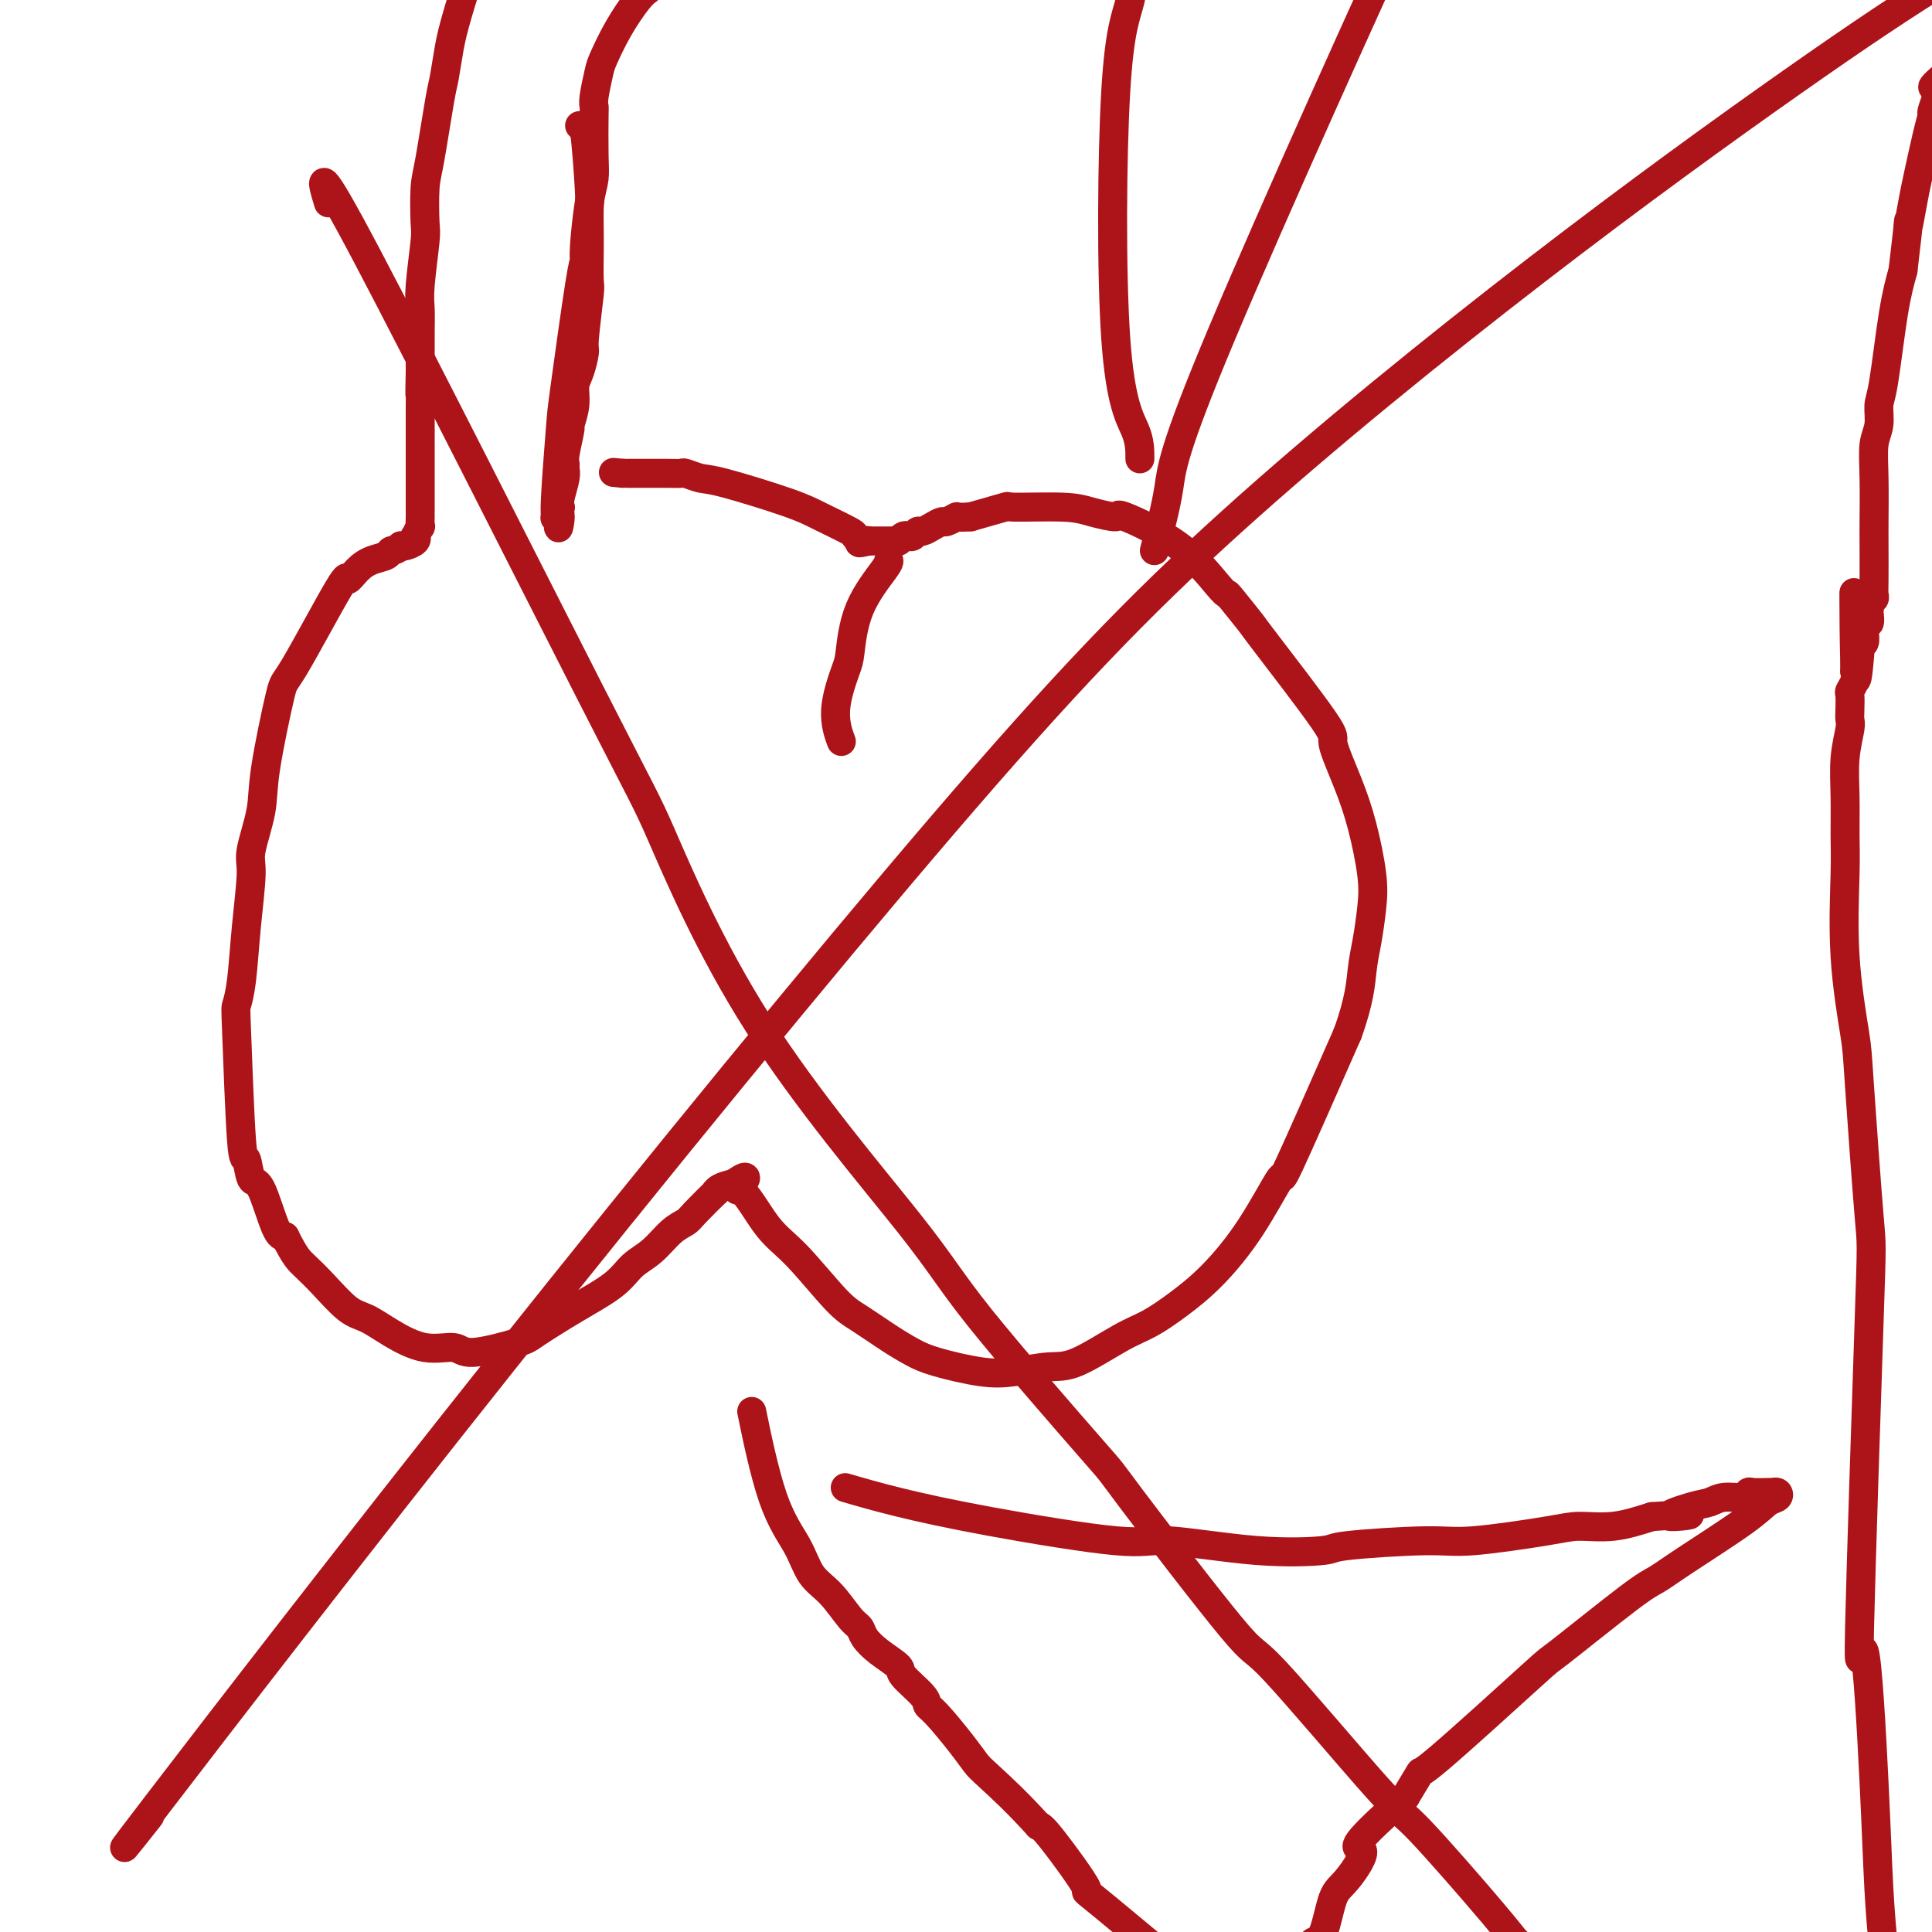 <svg viewBox='0 0 400 400' version='1.1' xmlns='http://www.w3.org/2000/svg' xmlns:xlink='http://www.w3.org/1999/xlink'><g fill='none' stroke='#AD1419' stroke-width='6' stroke-linecap='round' stroke-linejoin='round'><path d='M120,26c0.000,0.000 1.000,1.000 1,1'/><path d='M121,27c0.381,2.701 0.834,8.952 1,12c0.166,3.048 0.046,2.893 0,4c-0.046,1.107 -0.016,3.477 0,5c0.016,1.523 0.019,2.198 0,4c-0.019,1.802 -0.060,4.730 0,6c0.060,1.270 0.222,0.881 0,3c-0.222,2.119 -0.829,6.747 -1,9c-0.171,2.253 0.094,2.132 0,3c-0.094,0.868 -0.546,2.725 -1,4c-0.454,1.275 -0.910,1.966 -1,3c-0.090,1.034 0.186,2.410 0,4c-0.186,1.590 -0.835,3.396 -1,4c-0.165,0.604 0.153,0.008 0,1c-0.153,0.992 -0.777,3.571 -1,5c-0.223,1.429 -0.046,1.706 0,2c0.046,0.294 -0.039,0.605 0,1c0.039,0.395 0.203,0.876 0,2c-0.203,1.124 -0.772,2.893 -1,4c-0.228,1.107 -0.114,1.554 0,2'/><path d='M116,105c-0.866,7.262 -0.033,3.417 0,2c0.033,-1.417 -0.736,-0.407 -1,0c-0.264,0.407 -0.022,0.210 0,0c0.022,-0.210 -0.176,-0.434 0,-4c0.176,-3.566 0.726,-10.476 1,-14c0.274,-3.524 0.272,-3.664 1,-9c0.728,-5.336 2.185,-15.869 3,-21c0.815,-5.131 0.989,-4.861 1,-5c0.011,-0.139 -0.141,-0.689 0,-3c0.141,-2.311 0.574,-6.384 1,-9c0.426,-2.616 0.845,-3.776 1,-5c0.155,-1.224 0.045,-2.513 0,-5c-0.045,-2.487 -0.024,-6.172 0,-8c0.024,-1.828 0.053,-1.799 0,-2c-0.053,-0.201 -0.187,-0.631 0,-2c0.187,-1.369 0.695,-3.677 1,-5c0.305,-1.323 0.408,-1.661 1,-3c0.592,-1.339 1.674,-3.678 3,-6c1.326,-2.322 2.895,-4.625 4,-6c1.105,-1.375 1.744,-1.821 2,-2c0.256,-0.179 0.128,-0.089 0,0'/><path d='M100,-14c-1.913,6.021 -3.826,12.043 -5,16c-1.174,3.957 -1.611,5.850 -2,8c-0.389,2.150 -0.732,4.558 -1,6c-0.268,1.442 -0.463,1.917 -1,5c-0.537,3.083 -1.416,8.775 -2,12c-0.584,3.225 -0.875,3.982 -1,6c-0.125,2.018 -0.086,5.298 0,7c0.086,1.702 0.219,1.825 0,4c-0.219,2.175 -0.791,6.403 -1,9c-0.209,2.597 -0.056,3.563 0,5c0.056,1.437 0.015,3.344 0,5c-0.015,1.656 -0.004,3.061 0,4c0.004,0.939 0.001,1.411 0,2c-0.001,0.589 -0.001,1.294 0,2'/><path d='M87,77c-0.155,6.641 -0.041,4.244 0,4c0.041,-0.244 0.011,1.666 0,3c-0.011,1.334 -0.003,2.092 0,3c0.003,0.908 0.001,1.967 0,3c-0.001,1.033 -0.000,2.042 0,3c0.000,0.958 0.000,1.867 0,3c-0.000,1.133 -0.000,2.490 0,3c0.000,0.510 0.000,0.173 0,1c-0.000,0.827 -0.000,2.818 0,4c0.000,1.182 0.001,1.554 0,2c-0.001,0.446 -0.004,0.964 0,1c0.004,0.036 0.015,-0.412 0,0c-0.015,0.412 -0.055,1.682 0,2c0.055,0.318 0.204,-0.318 0,0c-0.204,0.318 -0.762,1.588 -1,2c-0.238,0.412 -0.157,-0.034 0,0c0.157,0.034 0.388,0.548 0,1c-0.388,0.452 -1.397,0.844 -2,1c-0.603,0.156 -0.802,0.078 -1,0'/><path d='M83,113c-1.049,1.105 -1.672,0.866 -2,1c-0.328,0.134 -0.360,0.641 -1,1c-0.640,0.359 -1.888,0.571 -3,1c-1.112,0.429 -2.089,1.076 -3,2c-0.911,0.924 -1.758,2.125 -2,2c-0.242,-0.125 0.119,-1.577 -2,2c-2.119,3.577 -6.719,12.183 -9,16c-2.281,3.817 -2.242,2.843 -3,6c-0.758,3.157 -2.311,10.443 -3,15c-0.689,4.557 -0.513,6.385 -1,9c-0.487,2.615 -1.637,6.018 -2,8c-0.363,1.982 0.060,2.543 0,5c-0.060,2.457 -0.601,6.812 -1,11c-0.399,4.188 -0.654,8.211 -1,11c-0.346,2.789 -0.784,4.346 -1,5c-0.216,0.654 -0.211,0.406 0,6c0.211,5.594 0.626,17.030 1,22c0.374,4.970 0.705,3.475 1,4c0.295,0.525 0.553,3.068 1,4c0.447,0.932 1.082,0.251 2,2c0.918,1.749 2.119,5.928 3,8c0.881,2.072 1.440,2.036 2,2'/><path d='M59,256c2.124,4.285 2.932,4.999 4,6c1.068,1.001 2.394,2.290 4,4c1.606,1.710 3.491,3.840 5,5c1.509,1.160 2.642,1.350 4,2c1.358,0.650 2.942,1.761 5,3c2.058,1.239 4.591,2.605 7,3c2.409,0.395 4.693,-0.182 6,0c1.307,0.182 1.638,1.123 4,1c2.362,-0.123 6.757,-1.310 9,-2c2.243,-0.690 2.336,-0.882 4,-2c1.664,-1.118 4.899,-3.160 8,-5c3.101,-1.840 6.067,-3.477 8,-5c1.933,-1.523 2.833,-2.933 4,-4c1.167,-1.067 2.601,-1.790 4,-3c1.399,-1.210 2.763,-2.908 4,-4c1.237,-1.092 2.347,-1.578 3,-2c0.653,-0.422 0.849,-0.782 2,-2c1.151,-1.218 3.257,-3.296 4,-4c0.743,-0.704 0.123,-0.036 0,0c-0.123,0.036 0.251,-0.561 1,-1c0.749,-0.439 1.875,-0.719 3,-1'/><path d='M152,245c4.097,-2.986 1.838,0.050 1,1c-0.838,0.950 -0.257,-0.186 1,1c1.257,1.186 3.189,4.694 5,7c1.811,2.306 3.503,3.408 6,6c2.497,2.592 5.801,6.672 8,9c2.199,2.328 3.293,2.904 5,4c1.707,1.096 4.025,2.711 6,4c1.975,1.289 3.606,2.250 5,3c1.394,0.750 2.553,1.287 5,2c2.447,0.713 6.184,1.600 9,2c2.816,0.400 4.713,0.313 7,0c2.287,-0.313 4.966,-0.851 7,-1c2.034,-0.149 3.423,0.092 6,-1c2.577,-1.092 6.343,-3.517 9,-5c2.657,-1.483 4.206,-2.023 6,-3c1.794,-0.977 3.835,-2.389 6,-4c2.165,-1.611 4.456,-3.421 7,-6c2.544,-2.579 5.342,-5.928 8,-10c2.658,-4.072 5.177,-8.865 6,-10c0.823,-1.135 -0.051,1.390 2,-3c2.051,-4.390 7.025,-15.695 12,-27'/><path d='M279,214c2.490,-6.850 2.714,-10.475 3,-13c0.286,-2.525 0.633,-3.949 1,-6c0.367,-2.051 0.755,-4.729 1,-7c0.245,-2.271 0.347,-4.135 0,-7c-0.347,-2.865 -1.141,-6.730 -2,-10c-0.859,-3.270 -1.781,-5.943 -3,-9c-1.219,-3.057 -2.733,-6.497 -3,-8c-0.267,-1.503 0.714,-1.068 -2,-5c-2.714,-3.932 -9.122,-12.232 -12,-16c-2.878,-3.768 -2.226,-3.006 -3,-4c-0.774,-0.994 -2.972,-3.746 -4,-5c-1.028,-1.254 -0.884,-1.011 -1,-1c-0.116,0.011 -0.491,-0.210 -2,-2c-1.509,-1.790 -4.150,-5.149 -8,-8c-3.850,-2.851 -8.907,-5.194 -11,-6c-2.093,-0.806 -1.221,-0.074 -2,0c-0.779,0.074 -3.209,-0.511 -5,-1c-1.791,-0.489 -2.944,-0.884 -6,-1c-3.056,-0.116 -8.015,0.046 -10,0c-1.985,-0.046 -0.996,-0.299 -2,0c-1.004,0.299 -4.002,1.149 -7,2'/><path d='M201,107c-3.507,0.246 -2.775,-0.140 -3,0c-0.225,0.140 -1.408,0.807 -2,1c-0.592,0.193 -0.592,-0.088 -1,0c-0.408,0.088 -1.223,0.546 -2,1c-0.777,0.454 -1.517,0.905 -2,1c-0.483,0.095 -0.708,-0.167 -1,0c-0.292,0.167 -0.652,0.763 -1,1c-0.348,0.237 -0.684,0.116 -1,0c-0.316,-0.116 -0.610,-0.227 -1,0c-0.390,0.227 -0.874,0.793 -1,1c-0.126,0.207 0.107,0.055 0,0c-0.107,-0.055 -0.555,-0.015 -1,0c-0.445,0.015 -0.889,0.004 -1,0c-0.111,-0.004 0.110,-0.001 0,0c-0.110,0.001 -0.550,0.000 -1,0c-0.450,-0.000 -0.909,-0.000 -1,0c-0.091,0.000 0.186,0.000 0,0c-0.186,-0.000 -0.833,-0.000 -1,0c-0.167,0.000 0.147,0.000 0,0c-0.147,-0.000 -0.756,-0.000 -1,0c-0.244,0.000 -0.122,0.000 0,0'/><path d='M180,112c-3.493,0.772 -1.725,0.204 -1,0c0.725,-0.204 0.406,-0.042 0,0c-0.406,0.042 -0.898,-0.037 -1,0c-0.102,0.037 0.186,0.188 0,0c-0.186,-0.188 -0.847,-0.716 -1,-1c-0.153,-0.284 0.203,-0.324 -1,-1c-1.203,-0.676 -3.965,-1.989 -6,-3c-2.035,-1.011 -3.343,-1.721 -7,-3c-3.657,-1.279 -9.664,-3.127 -13,-4c-3.336,-0.873 -4.002,-0.770 -5,-1c-0.998,-0.230 -2.330,-0.794 -3,-1c-0.670,-0.206 -0.680,-0.055 -1,0c-0.320,0.055 -0.952,0.015 -3,0c-2.048,-0.015 -5.513,-0.004 -7,0c-1.487,0.004 -0.996,0.001 -1,0c-0.004,-0.001 -0.502,-0.001 -1,0'/><path d='M129,98c-3.500,-0.333 -1.750,-0.167 0,0'/><path d='M236,95c0.009,-1.799 0.017,-3.598 -1,-6c-1.017,-2.402 -3.060,-5.408 -4,-19c-0.940,-13.592 -0.777,-37.769 0,-51c0.777,-13.231 2.167,-15.515 3,-19c0.833,-3.485 1.110,-8.172 2,-14c0.890,-5.828 2.392,-12.798 4,-19c1.608,-6.202 3.320,-11.637 4,-14c0.680,-2.363 0.327,-1.654 2,-5c1.673,-3.346 5.374,-10.747 7,-14c1.626,-3.253 1.179,-2.358 1,-2c-0.179,0.358 -0.089,0.179 0,0'/><path d='M239,114c1.196,-4.523 2.392,-9.046 3,-13c0.608,-3.954 0.630,-7.340 11,-32c10.370,-24.660 31.090,-70.594 41,-92c9.910,-21.406 9.009,-18.286 9,-18c-0.009,0.286 0.874,-2.264 4,-7c3.126,-4.736 8.495,-11.660 11,-15c2.505,-3.340 2.144,-3.097 2,-3c-0.144,0.097 -0.072,0.049 0,0'/><path d='M175,308c3.228,0.941 6.456,1.881 11,3c4.544,1.119 10.403,2.416 19,4c8.597,1.584 19.933,3.455 26,4c6.067,0.545 6.867,-0.236 11,0c4.133,0.236 11.600,1.491 18,2c6.400,0.509 11.734,0.274 14,0c2.266,-0.274 1.464,-0.585 5,-1c3.536,-0.415 11.409,-0.933 16,-1c4.591,-0.067 5.902,0.316 10,0c4.098,-0.316 10.985,-1.332 15,-2c4.015,-0.668 5.158,-0.987 7,-1c1.842,-0.013 4.383,0.282 7,0c2.617,-0.282 5.308,-1.141 8,-2'/><path d='M342,314c13.405,-0.973 5.918,0.094 4,0c-1.918,-0.094 1.735,-1.349 4,-2c2.265,-0.651 3.144,-0.696 4,-1c0.856,-0.304 1.690,-0.866 3,-1c1.310,-0.134 3.097,0.160 4,0c0.903,-0.160 0.920,-0.775 1,-1c0.080,-0.225 0.221,-0.061 1,0c0.779,0.061 2.196,0.020 3,0c0.804,-0.020 0.995,-0.018 1,0c0.005,0.018 -0.175,0.051 0,0c0.175,-0.051 0.704,-0.187 1,0c0.296,0.187 0.357,0.698 0,1c-0.357,0.302 -1.134,0.397 -2,1c-0.866,0.603 -1.821,1.715 -5,4c-3.179,2.285 -8.582,5.741 -12,8c-3.418,2.259 -4.851,3.319 -6,4c-1.149,0.681 -2.015,0.984 -6,4c-3.985,3.016 -11.090,8.745 -14,11c-2.910,2.255 -1.625,1.038 -6,5c-4.375,3.962 -14.409,13.105 -19,17c-4.591,3.895 -3.740,2.541 -4,3c-0.260,0.459 -1.630,2.729 -3,5'/><path d='M291,372c-13.501,11.910 -9.754,10.185 -9,11c0.754,0.815 -1.486,4.170 -3,6c-1.514,1.830 -2.304,2.136 -3,4c-0.696,1.864 -1.300,5.288 -2,7c-0.700,1.712 -1.497,1.714 -2,2c-0.503,0.286 -0.713,0.858 -1,2c-0.287,1.142 -0.650,2.854 -1,4c-0.350,1.146 -0.687,1.727 -1,2c-0.313,0.273 -0.604,0.240 -1,1c-0.396,0.760 -0.899,2.315 -1,3c-0.101,0.685 0.200,0.500 0,1c-0.200,0.500 -0.901,1.685 -1,2c-0.099,0.315 0.403,-0.240 0,0c-0.403,0.240 -1.710,1.275 -2,2c-0.290,0.725 0.437,1.139 0,1c-0.437,-0.139 -2.039,-0.832 -2,0c0.039,0.832 1.721,3.190 -5,-2c-6.721,-5.190 -21.843,-17.927 -28,-23c-6.157,-5.073 -3.350,-2.481 -4,-4c-0.650,-1.519 -4.757,-7.148 -7,-10c-2.243,-2.852 -2.621,-2.926 -3,-3'/><path d='M215,378c-4.278,-4.754 -7.973,-8.138 -10,-10c-2.027,-1.862 -2.385,-2.202 -3,-3c-0.615,-0.798 -1.486,-2.056 -3,-4c-1.514,-1.944 -3.670,-4.575 -5,-6c-1.330,-1.425 -1.833,-1.644 -2,-2c-0.167,-0.356 0.001,-0.847 -1,-2c-1.001,-1.153 -3.171,-2.967 -4,-4c-0.829,-1.033 -0.318,-1.285 -1,-2c-0.682,-0.715 -2.559,-1.892 -4,-3c-1.441,-1.108 -2.448,-2.146 -3,-3c-0.552,-0.854 -0.649,-1.524 -1,-2c-0.351,-0.476 -0.956,-0.758 -2,-2c-1.044,-1.242 -2.525,-3.442 -4,-5c-1.475,-1.558 -2.942,-2.473 -4,-4c-1.058,-1.527 -1.706,-3.667 -3,-6c-1.294,-2.333 -3.233,-4.859 -5,-10c-1.767,-5.141 -3.362,-12.897 -4,-16c-0.638,-3.103 -0.319,-1.551 0,0'/><path d='M68,42c-1.473,-4.868 -2.947,-9.736 8,11c10.947,20.736 34.314,67.078 46,90c11.686,22.922 11.691,22.426 15,30c3.309,7.574 9.921,23.219 20,39c10.079,15.781 23.623,31.697 31,41c7.377,9.303 8.585,11.994 15,20c6.415,8.006 18.038,21.327 23,27c4.962,5.673 3.264,3.698 8,10c4.736,6.302 15.906,20.882 21,27c5.094,6.118 4.113,3.775 9,9c4.887,5.225 15.642,18.017 21,24c5.358,5.983 5.321,5.157 9,9c3.679,3.843 11.075,12.355 15,17c3.925,4.645 4.378,5.424 5,6c0.622,0.576 1.414,0.948 6,6c4.586,5.052 12.965,14.783 20,21c7.035,6.217 12.724,8.919 15,10c2.276,1.081 1.138,0.540 0,0'/><path d='M31,376c-4.811,6.088 -9.622,12.176 2,-3c11.622,-15.176 39.678,-51.617 71,-91c31.322,-39.383 65.908,-81.707 91,-111c25.092,-29.293 40.688,-45.553 60,-63c19.312,-17.447 42.341,-36.081 63,-52c20.659,-15.919 38.950,-29.123 53,-39c14.050,-9.877 23.860,-16.429 33,-22c9.140,-5.571 17.612,-10.163 21,-12c3.388,-1.837 1.694,-0.918 0,0'/><path d='M184,116c0.086,0.194 0.172,0.388 -1,2c-1.172,1.612 -3.603,4.643 -5,8c-1.397,3.357 -1.761,7.040 -2,9c-0.239,1.960 -0.353,2.195 -1,4c-0.647,1.805 -1.828,5.178 -2,8c-0.172,2.822 0.665,5.092 1,6c0.335,0.908 0.167,0.454 0,0'/><path d='M390,404c-0.358,-3.913 -0.716,-7.825 -1,-13c-0.284,-5.175 -0.495,-11.611 -1,-22c-0.505,-10.389 -1.305,-24.730 -2,-27c-0.695,-2.270 -1.284,7.532 -1,-5c0.284,-12.532 1.442,-47.399 2,-64c0.558,-16.601 0.518,-14.936 0,-21c-0.518,-6.064 -1.512,-19.858 -2,-27c-0.488,-7.142 -0.470,-7.632 -1,-11c-0.530,-3.368 -1.607,-9.613 -2,-16c-0.393,-6.387 -0.102,-12.916 0,-17c0.102,-4.084 0.013,-5.724 0,-8c-0.013,-2.276 0.049,-5.189 0,-8c-0.049,-2.811 -0.209,-5.520 0,-8c0.209,-2.480 0.787,-4.729 1,-6c0.213,-1.271 0.061,-1.562 0,-2c-0.061,-0.438 -0.030,-1.024 0,-2c0.030,-0.976 0.060,-2.344 0,-3c-0.060,-0.656 -0.208,-0.600 0,-1c0.208,-0.400 0.774,-1.257 1,-2c0.226,-0.743 0.113,-1.371 0,-2'/><path d='M384,139c-0.214,-31.036 -0.250,-9.624 0,-2c0.250,7.624 0.785,1.462 1,-1c0.215,-2.462 0.110,-1.223 0,-1c-0.110,0.223 -0.227,-0.572 0,-1c0.227,-0.428 0.797,-0.491 1,-1c0.203,-0.509 0.040,-1.463 0,-2c-0.040,-0.537 0.042,-0.656 0,-1c-0.042,-0.344 -0.207,-0.915 0,-1c0.207,-0.085 0.787,0.314 1,0c0.213,-0.314 0.061,-1.341 0,-2c-0.061,-0.659 -0.030,-0.949 0,-1c0.030,-0.051 0.061,0.139 0,0c-0.061,-0.139 -0.212,-0.607 0,-1c0.212,-0.393 0.789,-0.712 1,-1c0.211,-0.288 0.057,-0.546 0,-1c-0.057,-0.454 -0.016,-1.104 0,-3c0.016,-1.896 0.008,-5.038 0,-7c-0.008,-1.962 -0.017,-2.746 0,-5c0.017,-2.254 0.059,-5.980 0,-9c-0.059,-3.020 -0.220,-5.334 0,-7c0.220,-1.666 0.821,-2.684 1,-4c0.179,-1.316 -0.066,-2.930 0,-4c0.066,-1.070 0.441,-1.596 1,-5c0.559,-3.404 1.303,-9.687 2,-14c0.697,-4.313 1.349,-6.657 2,-9'/><path d='M394,56c1.722,-14.622 1.026,-9.676 1,-9c-0.026,0.676 0.619,-2.916 1,-5c0.381,-2.084 0.498,-2.658 1,-5c0.502,-2.342 1.391,-6.450 2,-9c0.609,-2.550 0.940,-3.542 1,-4c0.060,-0.458 -0.150,-0.383 0,-1c0.150,-0.617 0.662,-1.925 1,-3c0.338,-1.075 0.503,-1.917 0,-2c-0.503,-0.083 -1.674,0.593 0,-1c1.674,-1.593 6.193,-5.455 8,-7c1.807,-1.545 0.904,-0.772 0,0'/></g>
</svg>